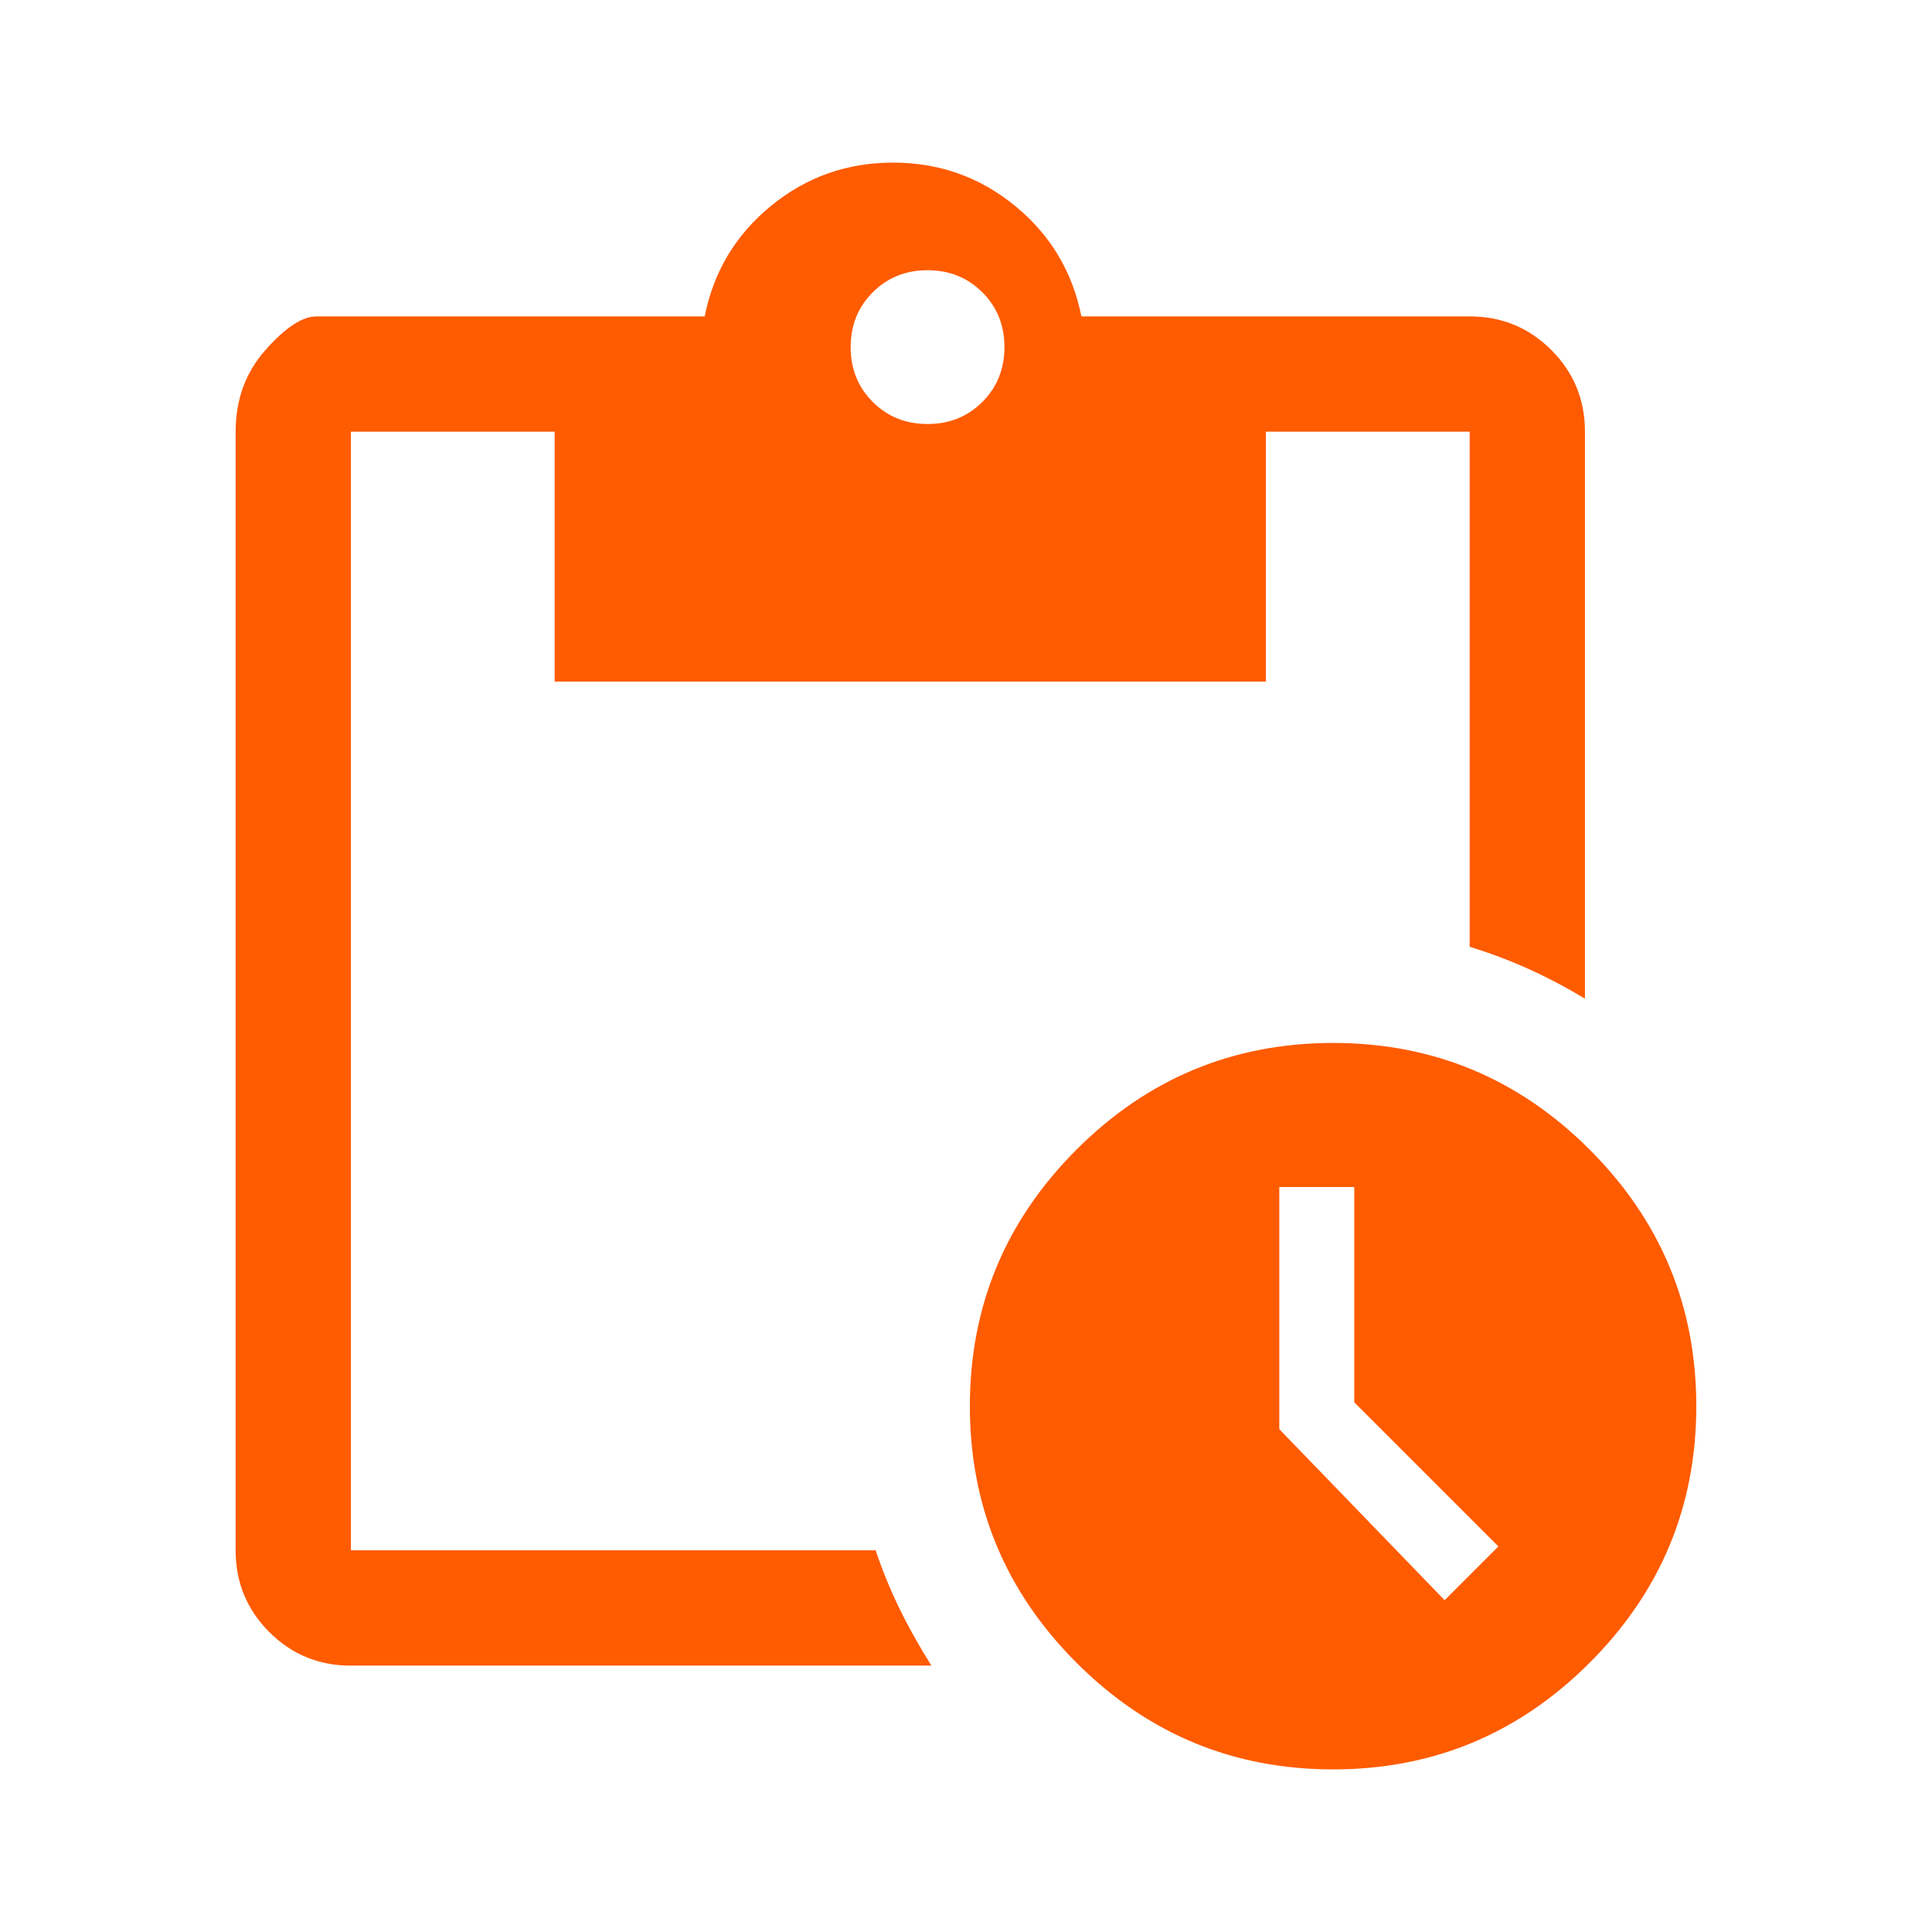 <?xml version="1.0" encoding="UTF-8"?><svg id="Layer_1" xmlns="http://www.w3.org/2000/svg" viewBox="0 0 300 300"><defs><style>.cls-1{fill:#ff5b00;}</style></defs><path class="cls-1" d="M207,274.75c-15.52,0-28.8-5.52-39.84-16.56-11.04-11.04-16.56-24.32-16.56-39.84s5.52-28.8,16.56-39.84c11.04-11.04,24.32-16.56,39.84-16.56s28.8,5.52,39.84,16.56c11.04,11.04,16.56,24.32,16.56,39.84s-5.52,28.8-16.56,39.84c-11.04,11.04-24.32,16.56-39.84,16.56Zm17.31-26.26l8.36-8.36-22.38-22.38v-33.43h-11.64v37.6l25.67,26.56Zm-169.82,10.15c-4.97,0-9.2-1.74-12.68-5.22-3.48-3.48-5.22-7.71-5.22-12.68V67.03c0-4.97,1.54-9.2,4.63-12.68,3.08-3.48,5.72-5.22,7.91-5.22h60.29c1.39-6.96,4.82-12.68,10.3-17.16,5.47-4.48,11.79-6.72,18.95-6.72,7.16,0,13.48,2.24,18.95,6.72,5.47,4.48,8.9,10.2,10.3,17.16h60.29c4.97,0,9.2,1.74,12.68,5.22,3.48,3.48,5.22,7.71,5.22,12.68v88.04c-2.98-1.79-5.92-3.33-8.8-4.63s-5.92-2.44-9.1-3.43V67.03h-31.64v38.8H86.13v-38.8h-31.64V240.73h81.48c.99,2.98,2.19,5.92,3.58,8.8,1.39,2.88,3.08,5.92,5.07,9.1H54.5ZM144.03,65.84c3.38,0,6.22-1.14,8.51-3.43,2.29-2.29,3.43-5.12,3.43-8.51s-1.14-6.22-3.43-8.51c-2.29-2.29-5.12-3.43-8.51-3.43s-6.22,1.14-8.51,3.43c-2.29,2.29-3.43,5.12-3.43,8.51s1.14,6.22,3.43,8.51c2.29,2.29,5.12,3.43,8.51,3.43Z"/></svg>
